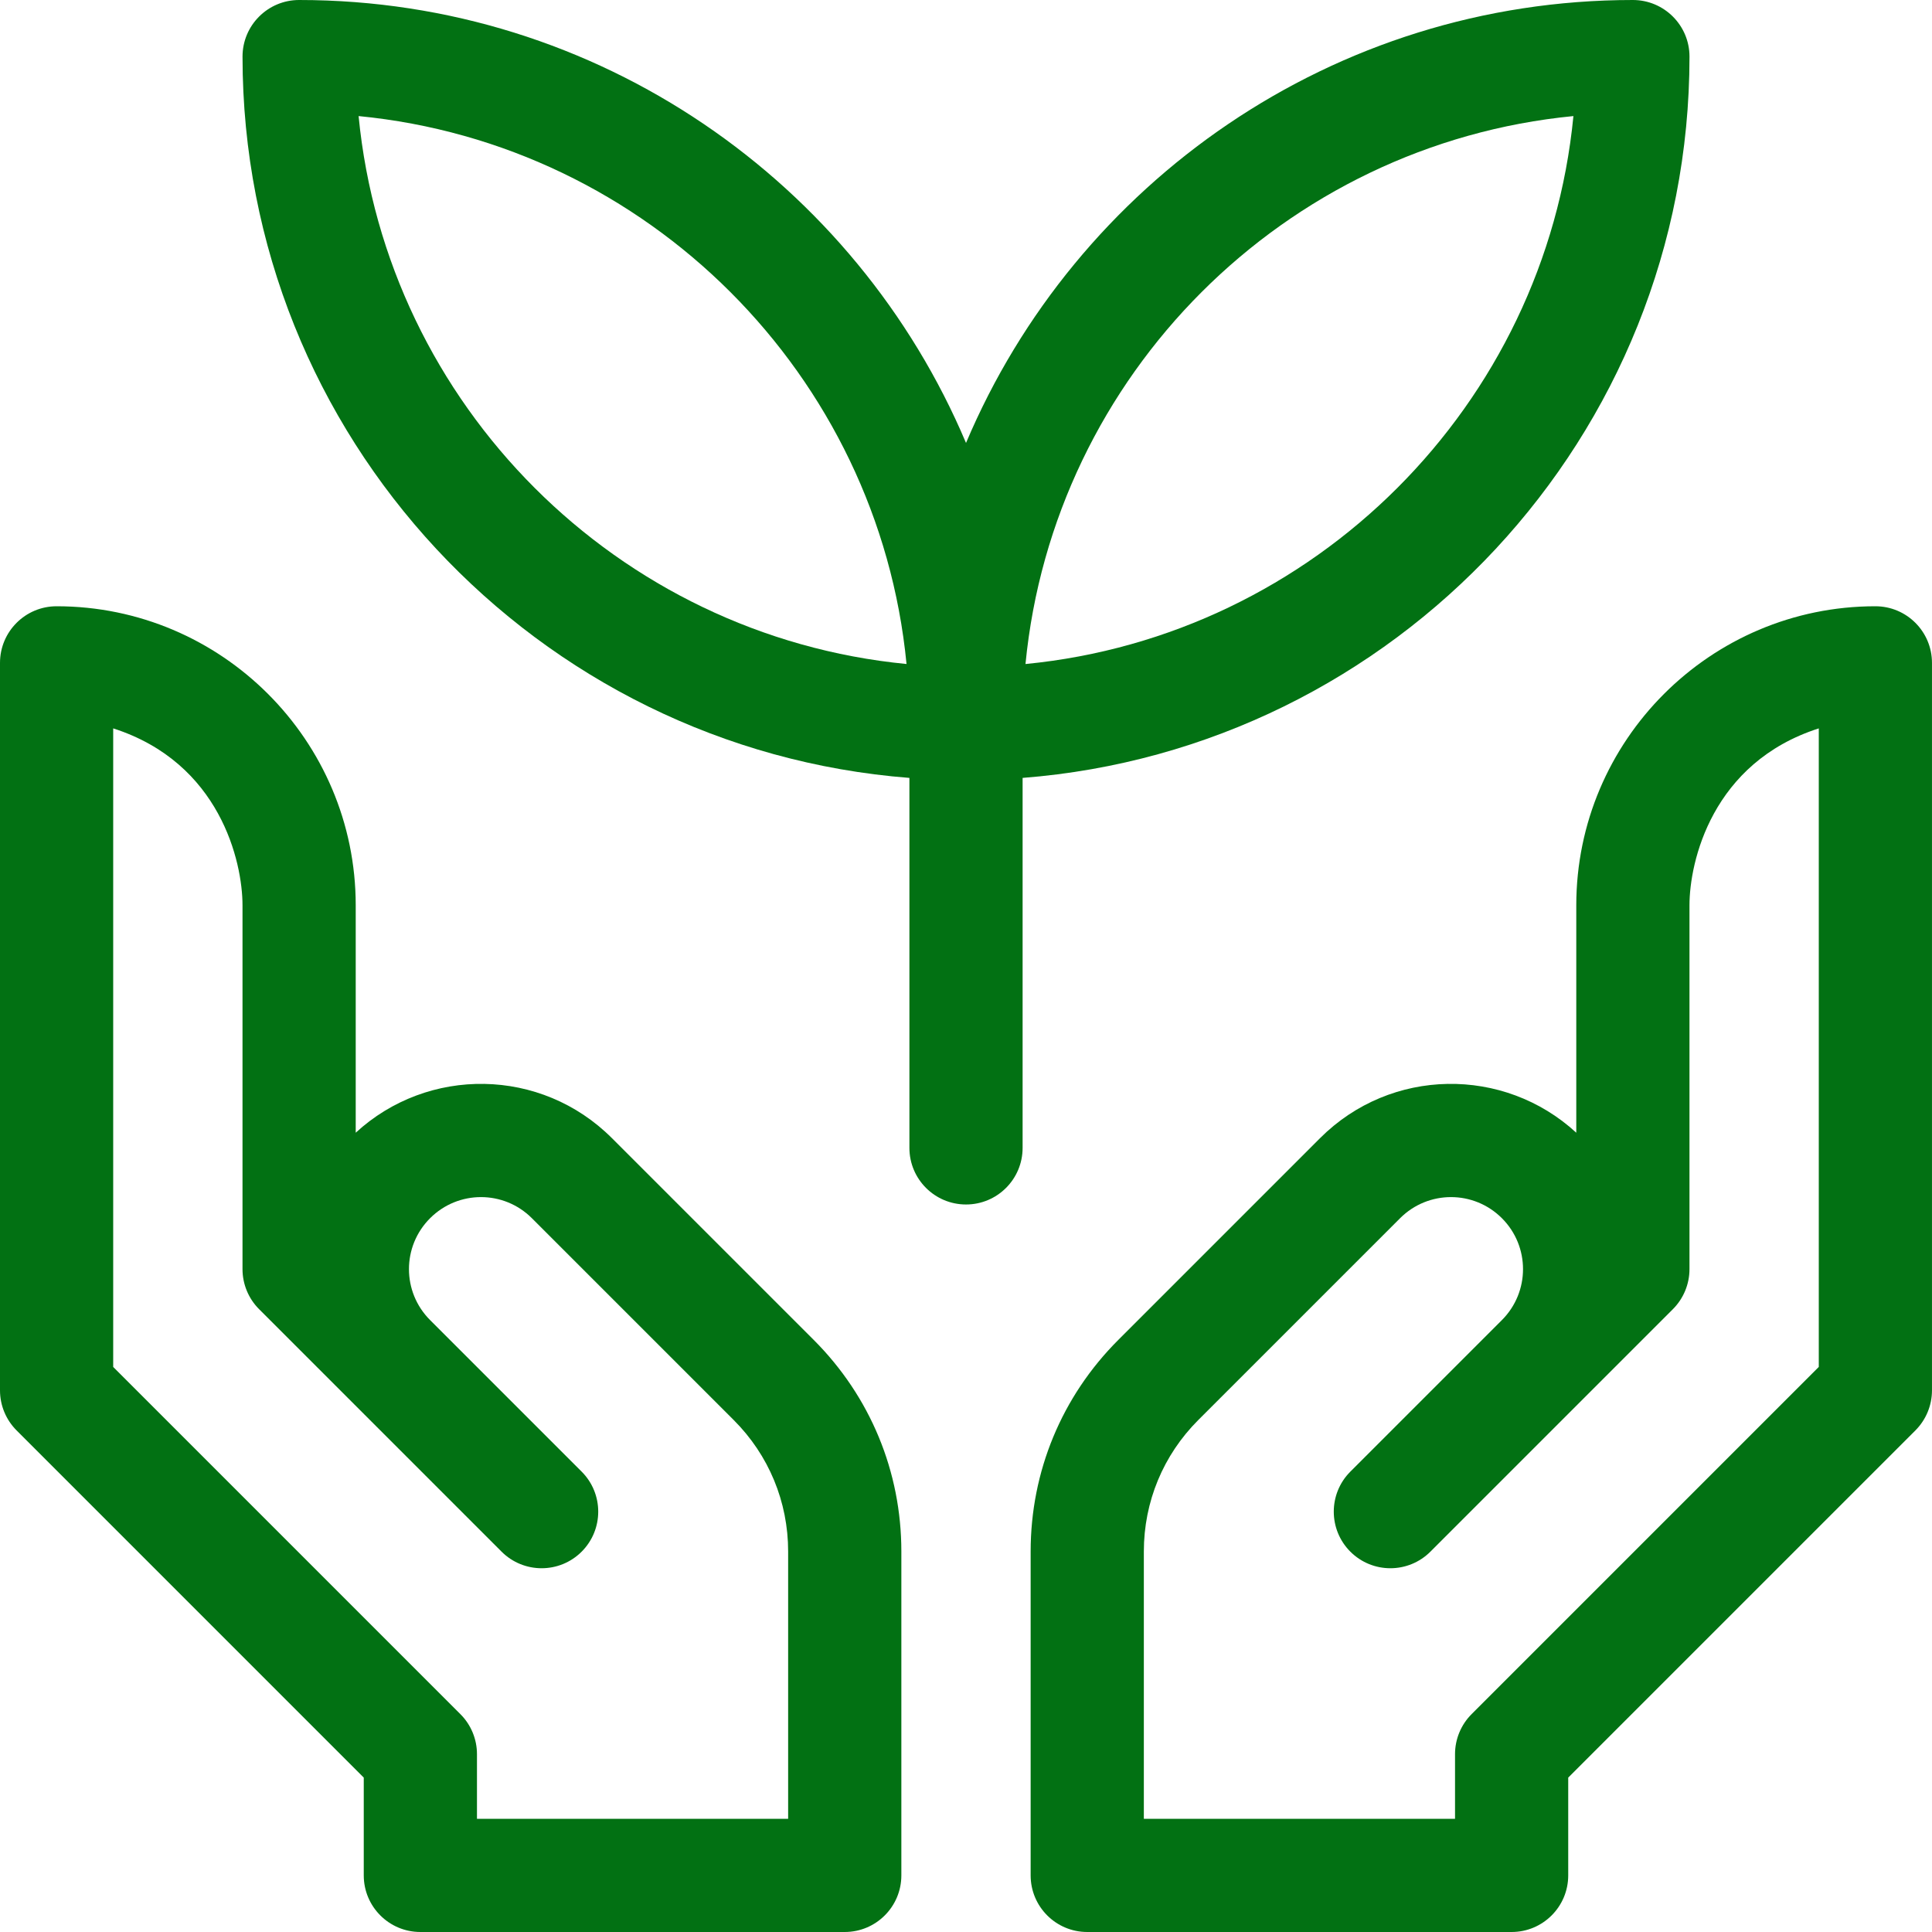 <?xml version="1.0" encoding="UTF-8"?>
<svg xmlns="http://www.w3.org/2000/svg" width="100" height="100" viewBox="0 0 100 100" fill="none">
  <path d="M87.448 2.93C87.448 1.312 86.134 0 84.515 0C69.014 0 55.683 9.469 50.001 22.927C44.318 9.469 30.986 0 15.482 0C13.864 0 12.553 1.312 12.553 2.93C12.553 22.593 27.786 38.764 47.071 40.264V59.414C47.071 61.032 48.383 62.344 50.001 62.344C51.619 62.344 52.93 61.032 52.93 59.414V40.264C72.215 38.764 87.448 22.593 87.448 2.93ZM18.561 6.008C33.527 7.461 45.469 19.403 46.922 34.369C31.957 32.915 20.015 20.973 18.561 6.008ZM53.079 34.37C54.532 19.404 66.473 7.462 81.44 6.008C79.986 20.973 68.044 32.915 53.079 34.37Z" fill="#027113"></path>
  <path d="M31.674 58.911C28.005 55.242 22.154 55.185 18.412 58.629V46.859C18.412 38.327 11.47 31.38 2.933 31.38H2.93C1.312 31.38 0 32.692 0 34.31V71.966C0 72.743 0.309 73.488 0.858 74.037L18.828 92.008V97.07C18.828 98.688 20.14 100 21.758 100H43.724C45.342 100 46.654 98.688 46.654 97.07V80.304C46.654 76.168 45.043 72.28 42.12 69.356L31.674 58.911ZM40.794 94.141H24.688V90.794C24.688 90.017 24.379 89.272 23.829 88.723L5.859 70.753V37.701C11.395 39.478 12.552 44.607 12.552 46.859V65.69C12.552 66.467 12.861 67.212 13.41 67.762L25.962 80.314C27.107 81.458 28.962 81.458 30.106 80.314C31.25 79.17 31.25 77.315 30.106 76.171L22.261 68.326C20.804 66.869 20.803 64.512 22.261 63.055C23.718 61.598 26.074 61.597 27.531 63.055L37.976 73.5C39.794 75.317 40.794 77.733 40.794 80.304V94.141H40.794Z" fill="#027113"></path>
  <path d="M97.07 31.38H97.066C88.53 31.38 81.588 38.328 81.588 46.859V58.629C77.845 55.185 71.995 55.242 68.325 58.911L57.88 69.357C54.956 72.28 53.346 76.168 53.346 80.304V97.07C53.346 98.688 54.657 100 56.275 100H78.241C79.859 100 81.171 98.688 81.171 97.07V92.008L99.141 74.038C99.69 73.488 99.999 72.743 99.999 71.966V34.31C99.999 32.692 98.688 31.38 97.07 31.38ZM94.14 70.752L76.17 88.723C75.621 89.272 75.312 90.017 75.312 90.794V94.141H59.205V80.304C59.205 77.733 60.206 75.317 62.023 73.5L72.468 63.055C73.926 61.597 76.282 61.598 77.739 63.055C79.196 64.512 79.195 66.869 77.739 68.326L69.894 76.171C68.75 77.315 68.75 79.17 69.894 80.314C71.038 81.458 72.893 81.458 74.037 80.314L86.589 67.762C87.138 67.212 87.447 66.467 87.447 65.69V46.859C87.447 44.607 88.605 39.477 94.14 37.701V70.752H94.14Z" fill="#027113"></path>
</svg>
